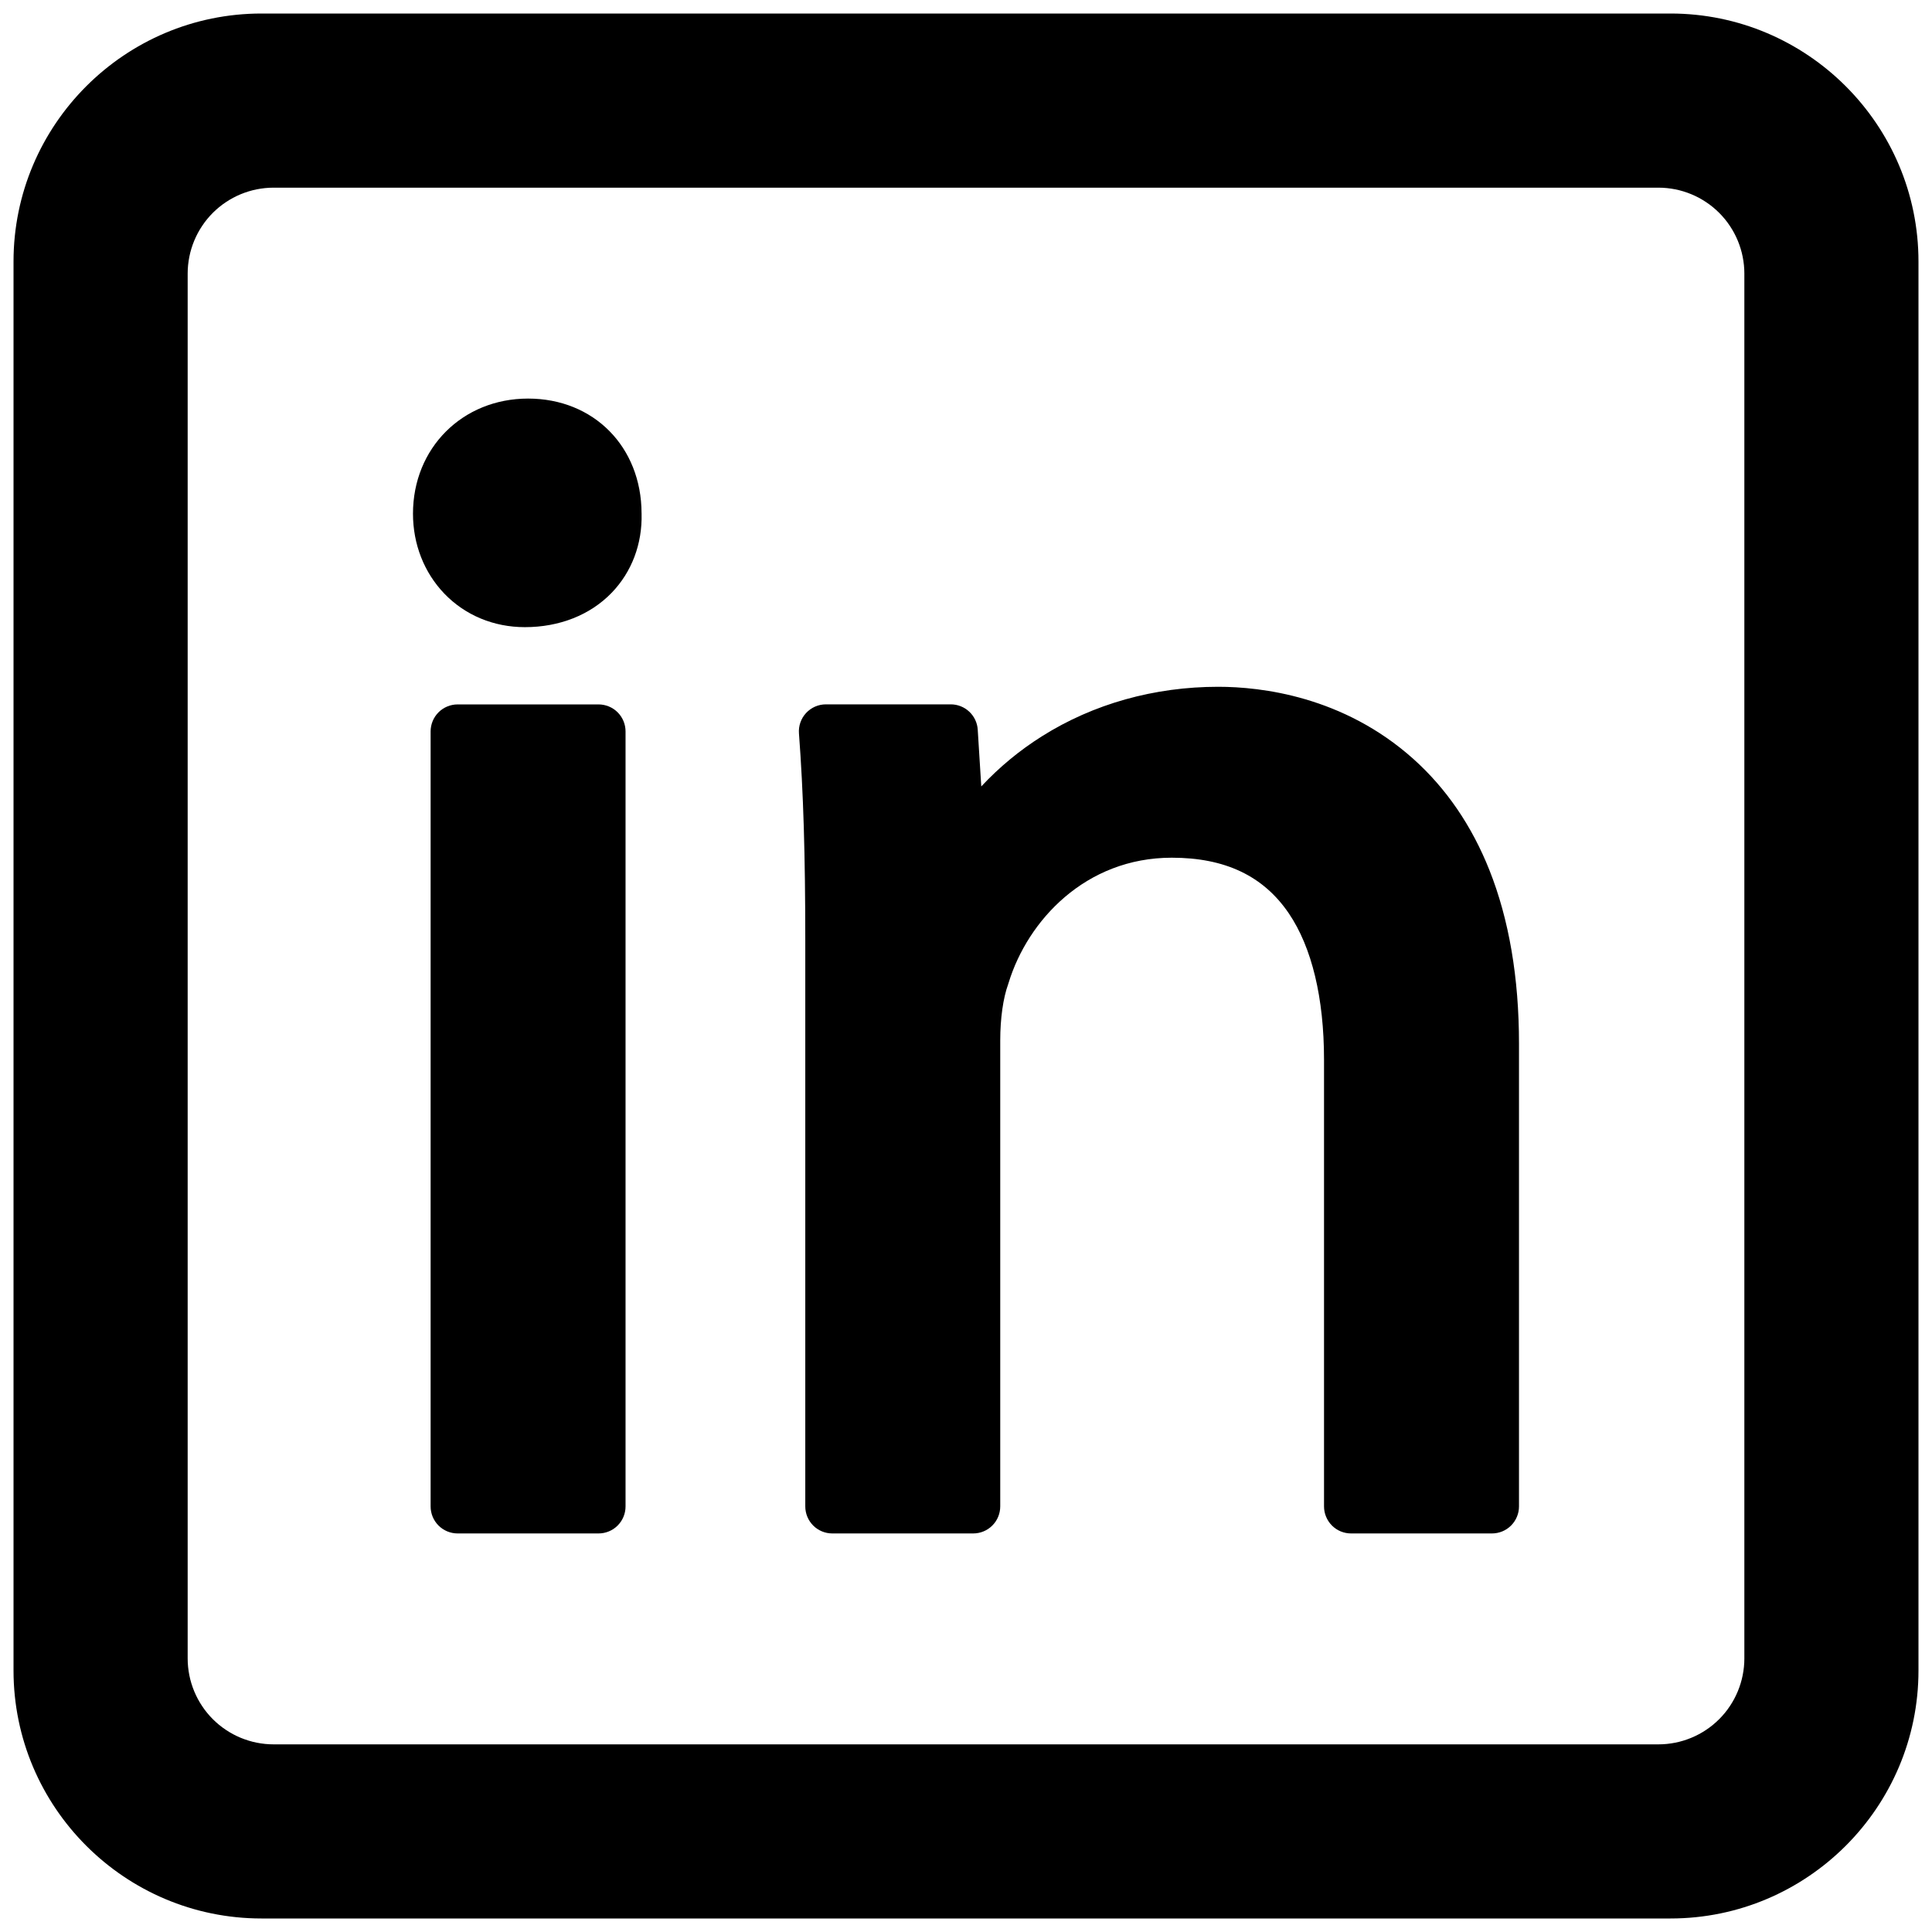 <svg xmlns="http://www.w3.org/2000/svg" xmlns:xlink="http://www.w3.org/1999/xlink" width="500" zoomAndPan="magnify" viewBox="0 0 375 375" height="500" preserveAspectRatio="xMidYMid meet" version="1.2"><defs><clipPath id="ab91d873fc"><path d="M 2.625 2.625 L 372.375 2.625 L 372.375 372.375 L 2.625 372.375 Z M 2.625 2.625 "/></clipPath></defs><g id="0ecb2fc3b7"><path style=" stroke:none;fill-rule:nonzero;fill:#000000;fill-opacity:1;" d="M 88.824 136.727 L 116.176 136.727 C 116.52 136.727 116.859 136.758 117.199 136.828 C 117.535 136.895 117.863 136.992 118.18 137.125 C 118.5 137.258 118.801 137.418 119.09 137.609 C 119.375 137.801 119.641 138.02 119.883 138.262 C 120.125 138.504 120.344 138.77 120.535 139.055 C 120.727 139.344 120.887 139.645 121.02 139.965 C 121.152 140.281 121.25 140.609 121.316 140.945 C 121.387 141.285 121.418 141.625 121.418 141.969 L 121.418 292.395 C 121.418 292.738 121.387 293.082 121.316 293.418 C 121.25 293.758 121.152 294.086 121.02 294.402 C 120.887 294.719 120.727 295.023 120.535 295.309 C 120.344 295.594 120.125 295.859 119.883 296.105 C 119.641 296.348 119.375 296.566 119.09 296.758 C 118.801 296.949 118.5 297.109 118.18 297.242 C 117.863 297.371 117.535 297.473 117.199 297.539 C 116.859 297.605 116.52 297.641 116.176 297.641 L 88.824 297.641 C 88.48 297.641 88.141 297.605 87.801 297.539 C 87.465 297.473 87.137 297.371 86.82 297.242 C 86.5 297.109 86.199 296.949 85.91 296.758 C 85.625 296.566 85.359 296.348 85.117 296.105 C 84.875 295.859 84.656 295.594 84.465 295.309 C 84.273 295.023 84.113 294.719 83.98 294.402 C 83.848 294.086 83.75 293.758 83.684 293.418 C 83.613 293.082 83.582 292.738 83.582 292.395 L 83.582 141.969 C 83.582 141.625 83.613 141.285 83.684 140.945 C 83.75 140.609 83.848 140.281 83.98 139.965 C 84.113 139.645 84.273 139.344 84.465 139.055 C 84.656 138.77 84.875 138.504 85.117 138.262 C 85.359 138.02 85.625 137.801 85.91 137.609 C 86.199 137.418 86.5 137.258 86.82 137.125 C 87.137 136.992 87.465 136.895 87.801 136.828 C 88.141 136.758 88.48 136.727 88.824 136.727 Z M 88.824 136.727 "/><path style=" stroke:none;fill-rule:nonzero;fill:#000000;fill-opacity:1;" d="M 124.527 99.613 C 124.488 86.719 115.234 77.363 102.5 77.363 C 89.766 77.363 80.16 86.965 80.16 99.703 C 80.16 105.629 82.324 111.141 86.25 115.227 C 90.281 119.422 95.832 121.73 101.879 121.73 C 108.578 121.73 114.562 119.371 118.723 115.059 C 122.621 111.023 124.68 105.578 124.531 99.703 C 124.531 99.676 124.527 99.652 124.527 99.613 Z M 124.527 99.613 "/><path style=" stroke:none;fill-rule:nonzero;fill:#000000;fill-opacity:1;" d="M 274.332 147.309 C 260.711 135.125 244.754 133.305 236.449 133.305 C 224.047 133.305 212.227 136.621 202.266 142.895 C 197.91 145.633 193.977 148.887 190.465 152.645 L 189.777 141.633 C 189.758 141.301 189.707 140.977 189.625 140.656 C 189.543 140.336 189.43 140.023 189.289 139.727 C 189.148 139.426 188.98 139.141 188.785 138.875 C 188.59 138.605 188.371 138.359 188.129 138.133 C 187.891 137.906 187.629 137.707 187.348 137.527 C 187.07 137.352 186.777 137.203 186.469 137.082 C 186.16 136.961 185.844 136.867 185.52 136.805 C 185.191 136.746 184.863 136.715 184.535 136.715 L 160.305 136.715 C 159.945 136.715 159.586 136.754 159.234 136.824 C 158.883 136.898 158.539 137.008 158.207 137.152 C 157.879 137.297 157.566 137.473 157.27 137.684 C 156.977 137.891 156.707 138.129 156.461 138.395 C 156.215 138.656 156 138.945 155.812 139.254 C 155.629 139.562 155.477 139.887 155.355 140.23 C 155.238 140.57 155.152 140.918 155.105 141.277 C 155.059 141.633 155.051 141.992 155.078 142.352 C 155.938 153.832 156.305 165.895 156.305 182.676 L 156.305 292.395 C 156.305 292.738 156.336 293.082 156.406 293.418 C 156.473 293.758 156.57 294.086 156.703 294.402 C 156.836 294.719 156.996 295.023 157.188 295.309 C 157.379 295.594 157.598 295.859 157.84 296.105 C 158.082 296.348 158.348 296.566 158.637 296.758 C 158.922 296.949 159.223 297.109 159.543 297.242 C 159.859 297.371 160.188 297.473 160.523 297.539 C 160.863 297.605 161.203 297.641 161.547 297.641 L 188.898 297.641 C 189.242 297.641 189.586 297.605 189.922 297.539 C 190.262 297.473 190.59 297.371 190.906 297.242 C 191.227 297.109 191.527 296.949 191.812 296.758 C 192.102 296.566 192.363 296.348 192.609 296.105 C 192.852 295.859 193.07 295.594 193.262 295.309 C 193.453 295.023 193.613 294.719 193.746 294.402 C 193.875 294.086 193.977 293.758 194.043 293.418 C 194.109 293.082 194.145 292.738 194.145 292.395 L 194.145 201.953 C 194.145 197.703 194.707 193.711 195.695 191.004 C 195.723 190.918 195.75 190.832 195.777 190.742 C 199.477 178.676 210.699 166.48 227.438 166.48 C 237.797 166.48 245.234 170.02 250.176 177.309 C 254.633 183.895 256.992 193.707 256.992 205.676 L 256.992 292.395 C 256.992 292.738 257.027 293.082 257.094 293.418 C 257.16 293.758 257.262 294.086 257.395 294.402 C 257.523 294.719 257.688 295.023 257.879 295.309 C 258.07 295.594 258.285 295.859 258.531 296.105 C 258.773 296.348 259.039 296.566 259.324 296.758 C 259.609 296.949 259.914 297.109 260.23 297.242 C 260.551 297.371 260.879 297.473 261.215 297.539 C 261.555 297.605 261.895 297.641 262.238 297.641 L 289.59 297.641 C 289.934 297.641 290.273 297.605 290.613 297.539 C 290.949 297.473 291.277 297.371 291.598 297.242 C 291.914 297.109 292.219 296.949 292.504 296.758 C 292.789 296.566 293.055 296.348 293.297 296.105 C 293.543 295.859 293.758 295.594 293.949 295.309 C 294.141 295.023 294.305 294.719 294.434 294.402 C 294.566 294.086 294.668 293.758 294.734 293.418 C 294.801 293.082 294.836 292.738 294.836 292.395 L 294.836 202.574 C 294.836 189.777 292.898 178.438 289.086 168.863 C 285.66 160.254 280.695 153.004 274.332 147.309 Z M 274.332 147.309 "/><g clip-rule="nonzero" clip-path="url(#ab91d873fc)"><path style=" stroke:none;fill-rule:nonzero;fill:#000000;fill-opacity:1;" d="M 324.242 2.625 L 50.762 2.625 C 24.219 2.625 2.625 24.223 2.625 50.762 L 2.625 324.242 C 2.625 350.781 24.219 372.375 50.762 372.375 L 324.242 372.375 C 350.781 372.375 372.375 350.781 372.375 324.242 L 372.375 50.762 C 372.375 24.223 350.781 2.625 324.242 2.625 Z M 338.578 53.094 L 338.578 321.91 C 338.578 322.457 338.551 323 338.496 323.543 C 338.441 324.086 338.359 324.625 338.254 325.16 C 338.148 325.695 338.016 326.223 337.855 326.746 C 337.695 327.27 337.512 327.781 337.305 328.285 C 337.094 328.789 336.863 329.281 336.605 329.762 C 336.348 330.246 336.066 330.711 335.762 331.164 C 335.461 331.621 335.137 332.059 334.789 332.48 C 334.441 332.902 334.078 333.305 333.691 333.691 C 333.305 334.078 332.902 334.441 332.48 334.789 C 332.059 335.133 331.621 335.461 331.164 335.762 C 330.711 336.066 330.246 336.348 329.762 336.605 C 329.281 336.863 328.789 337.094 328.285 337.305 C 327.781 337.512 327.27 337.695 326.746 337.855 C 326.223 338.016 325.695 338.148 325.16 338.254 C 324.625 338.359 324.086 338.441 323.543 338.496 C 323 338.551 322.457 338.578 321.91 338.578 L 53.094 338.578 C 52.547 338.578 52.004 338.551 51.461 338.496 C 50.918 338.441 50.379 338.359 49.844 338.254 C 49.309 338.148 48.781 338.016 48.258 337.855 C 47.734 337.695 47.223 337.512 46.719 337.305 C 46.215 337.094 45.723 336.863 45.242 336.605 C 44.758 336.348 44.293 336.066 43.84 335.762 C 43.383 335.461 42.945 335.133 42.523 334.789 C 42.102 334.441 41.699 334.078 41.312 333.691 C 40.926 333.305 40.562 332.902 40.215 332.48 C 39.867 332.059 39.543 331.621 39.242 331.164 C 38.938 330.711 38.656 330.246 38.398 329.762 C 38.141 329.281 37.91 328.789 37.699 328.285 C 37.492 327.781 37.309 327.27 37.148 326.746 C 36.988 326.223 36.855 325.695 36.75 325.16 C 36.645 324.625 36.562 324.086 36.508 323.543 C 36.453 323 36.426 322.457 36.426 321.91 L 36.426 53.094 C 36.426 52.547 36.453 52.004 36.508 51.461 C 36.562 50.918 36.645 50.379 36.75 49.844 C 36.855 49.309 36.988 48.781 37.148 48.258 C 37.309 47.734 37.492 47.223 37.699 46.719 C 37.91 46.215 38.141 45.723 38.398 45.242 C 38.656 44.758 38.938 44.293 39.242 43.84 C 39.543 43.383 39.867 42.945 40.215 42.523 C 40.562 42.102 40.926 41.699 41.312 41.312 C 41.699 40.926 42.102 40.562 42.523 40.215 C 42.945 39.867 43.383 39.543 43.84 39.242 C 44.293 38.938 44.758 38.656 45.242 38.398 C 45.723 38.141 46.215 37.91 46.719 37.699 C 47.223 37.492 47.734 37.309 48.258 37.148 C 48.781 36.988 49.309 36.855 49.844 36.75 C 50.379 36.645 50.918 36.562 51.461 36.508 C 52.004 36.453 52.547 36.426 53.094 36.426 L 321.91 36.426 C 322.457 36.426 323 36.453 323.543 36.508 C 324.086 36.562 324.625 36.645 325.16 36.75 C 325.695 36.855 326.223 36.988 326.746 37.148 C 327.27 37.309 327.781 37.492 328.285 37.699 C 328.789 37.91 329.281 38.141 329.762 38.398 C 330.246 38.656 330.711 38.938 331.164 39.242 C 331.621 39.543 332.059 39.867 332.48 40.215 C 332.902 40.562 333.305 40.926 333.691 41.312 C 334.078 41.699 334.441 42.102 334.789 42.523 C 335.137 42.945 335.461 43.383 335.762 43.84 C 336.066 44.293 336.348 44.758 336.605 45.242 C 336.863 45.723 337.094 46.215 337.305 46.719 C 337.512 47.223 337.695 47.734 337.855 48.258 C 338.016 48.781 338.148 49.309 338.254 49.844 C 338.359 50.379 338.441 50.918 338.496 51.461 C 338.551 52.004 338.578 52.547 338.578 53.094 Z M 338.578 53.094 "/></g></g></svg>